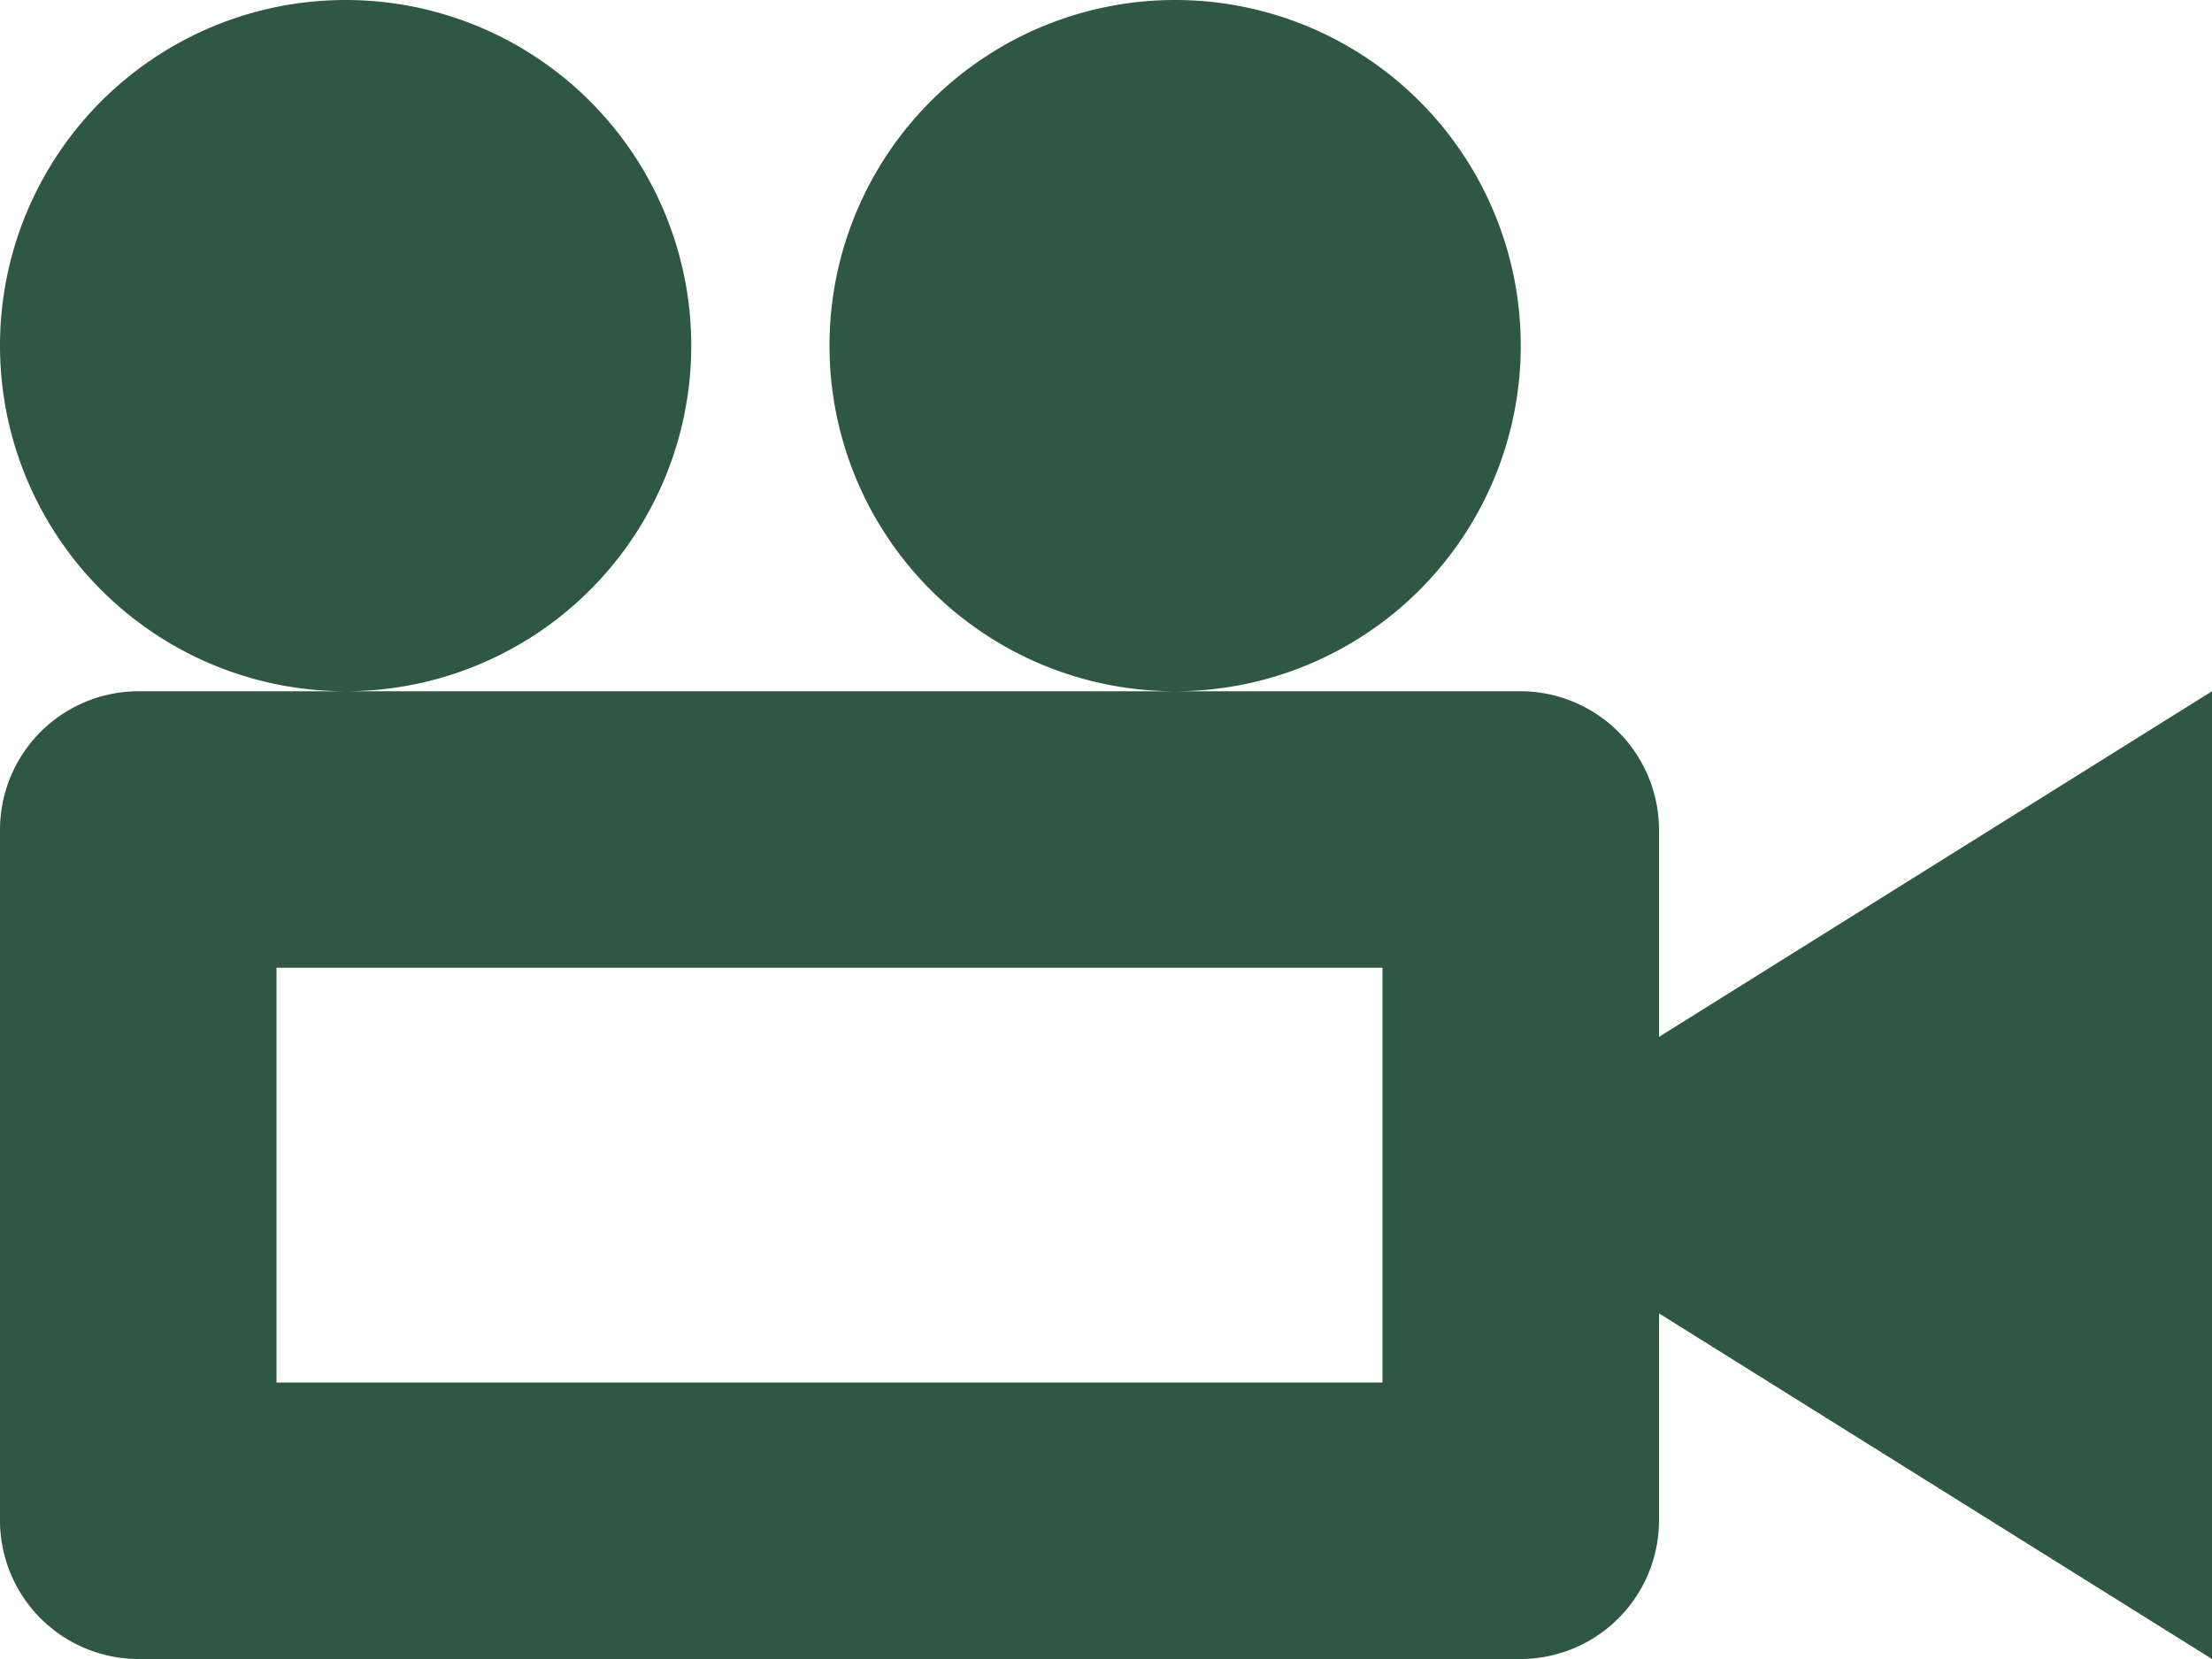 <svg xmlns="http://www.w3.org/2000/svg" width="48" height="36" viewBox="0 0 48 36"><path d="M20.571,13.284a7.5,7.5,0,1,1,7.5,7.5,7.5,7.5,0,0,1-7.5-7.5Zm-18,0a7.5,7.5,0,1,1,7.5,7.5A7.5,7.5,0,0,1,2.571,13.284Zm36,15v-4.5a3.009,3.009,0,0,0-3-3h-30a3.009,3.009,0,0,0-3,3v15a3.009,3.009,0,0,0,3,3h30a3.009,3.009,0,0,0,3-3v-4.5l12,7.5v-21Zm-6,7.5h-24v-9h24Z" transform="translate(-2.571 -5.784)" fill="#2f5842"/></svg>